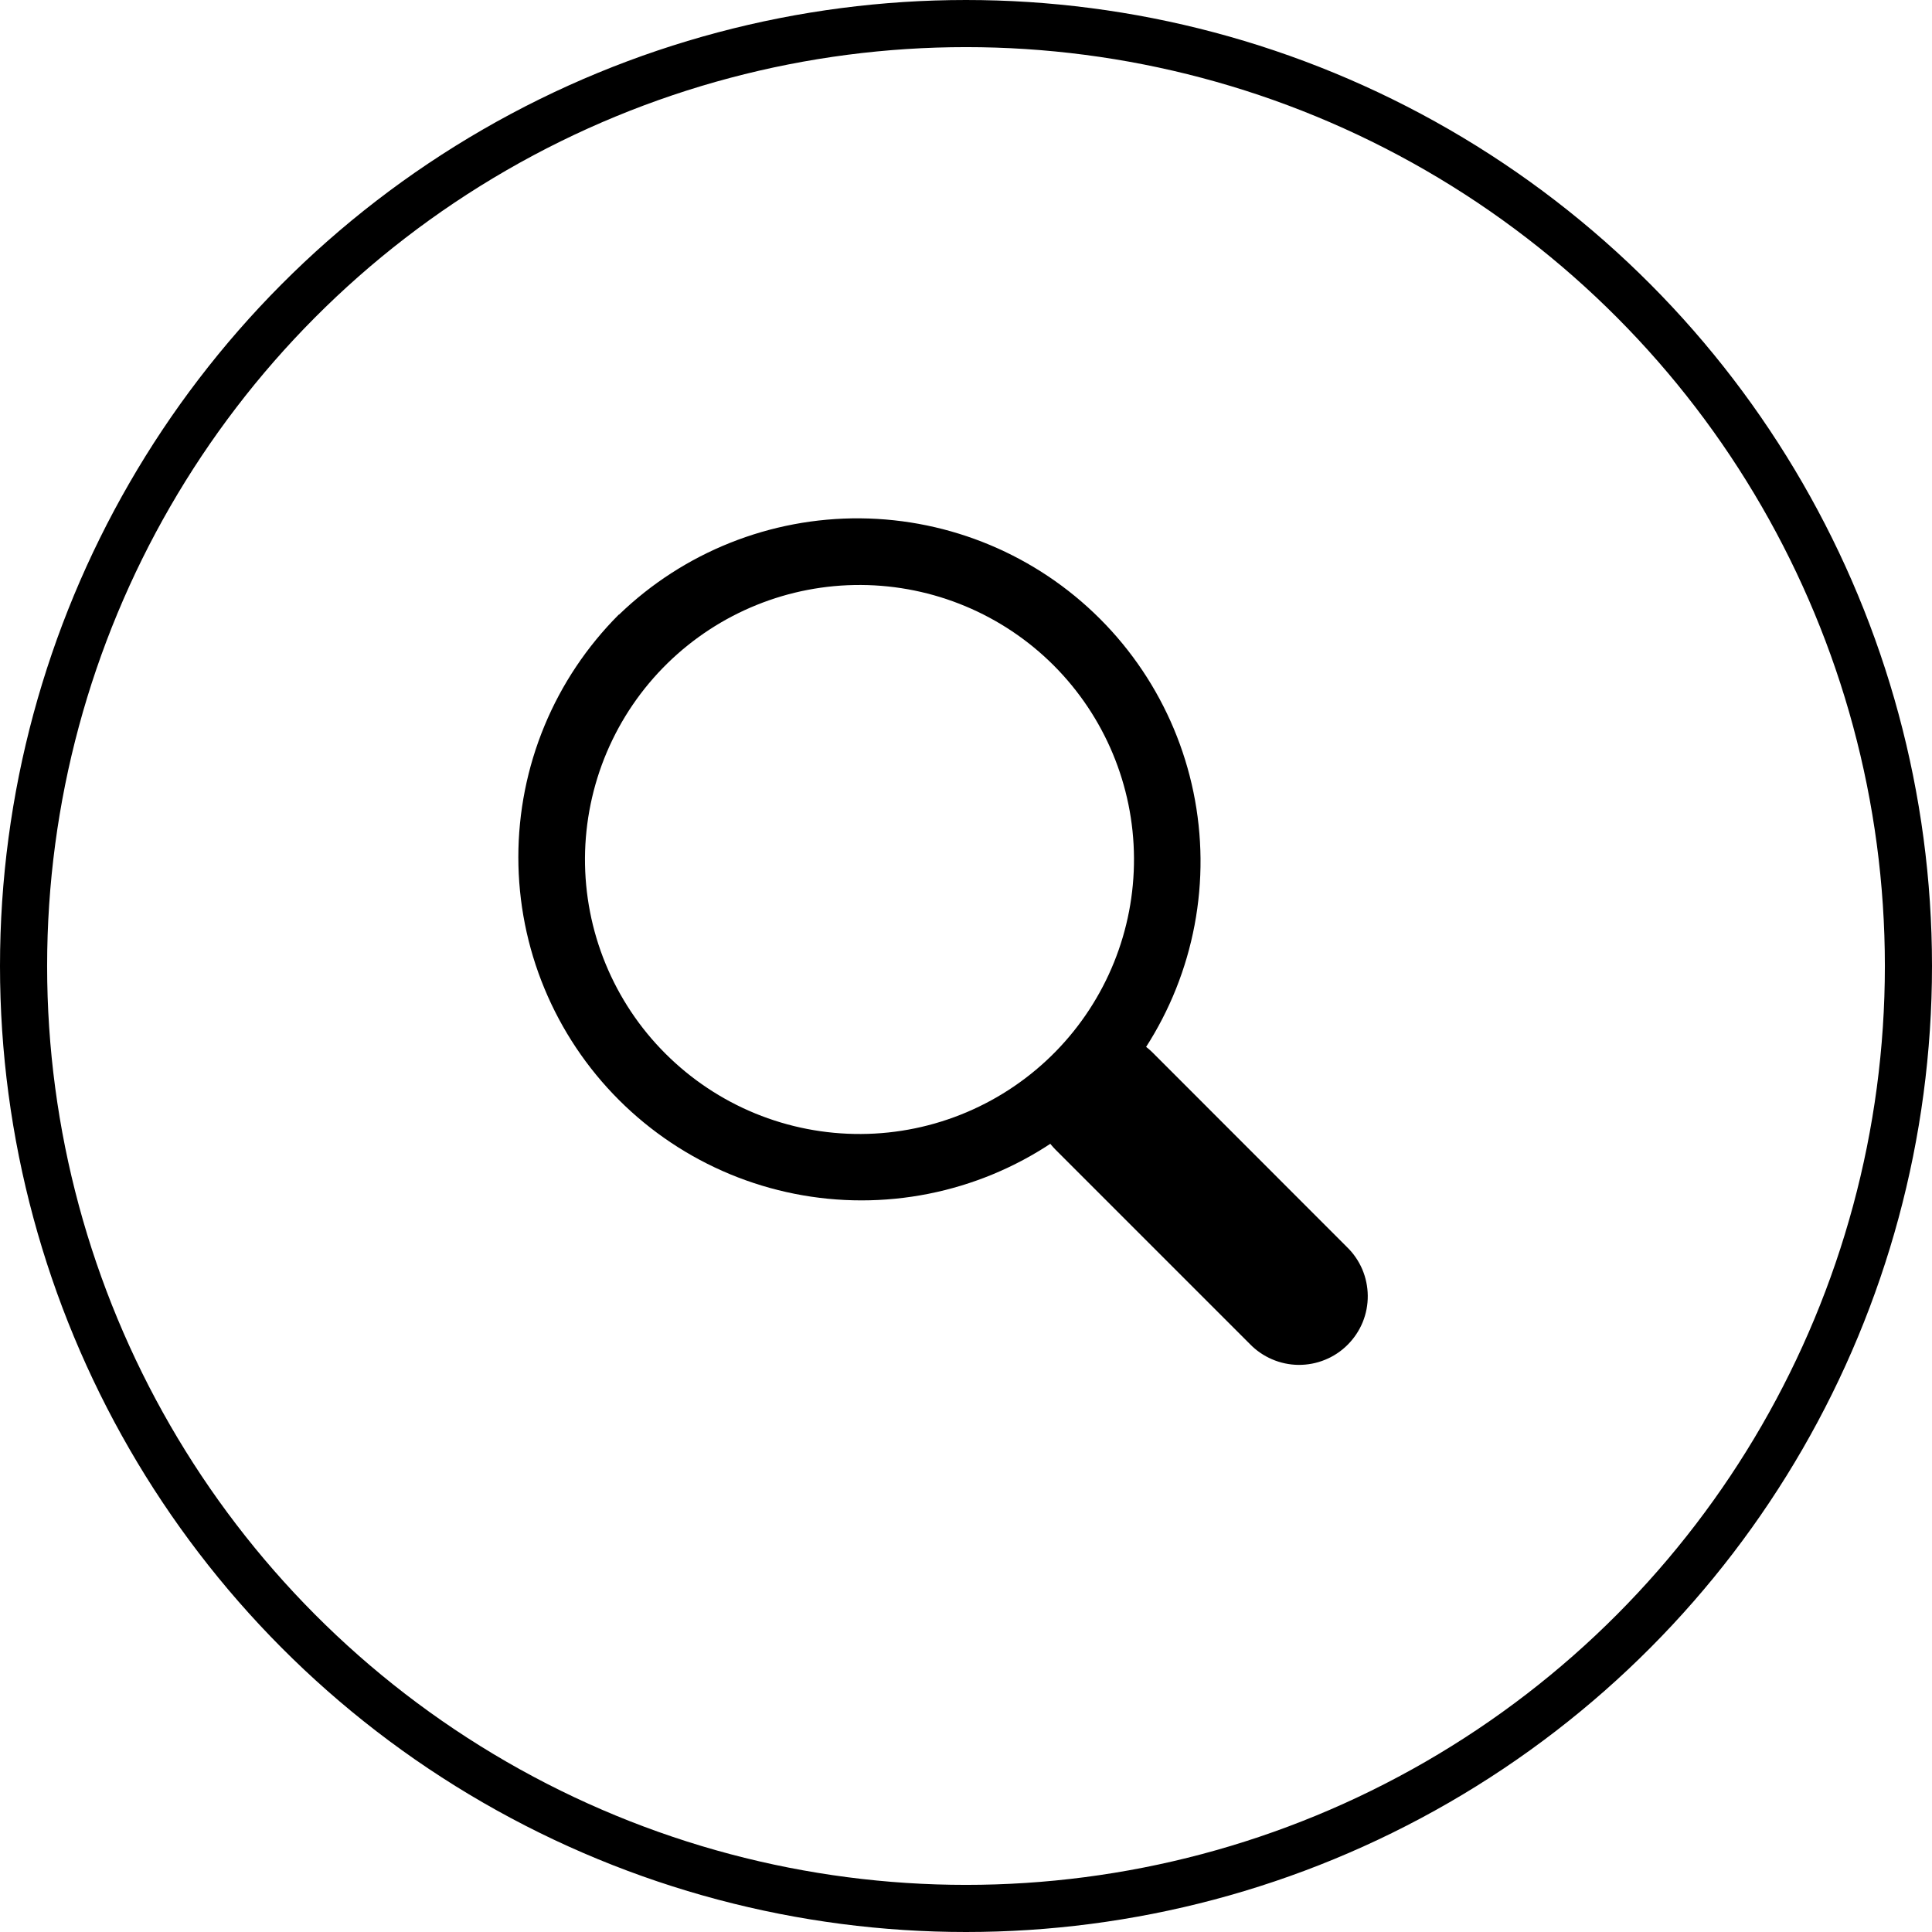 <?xml version="1.0" encoding="UTF-8"?> <svg xmlns="http://www.w3.org/2000/svg" width="41" height="41" viewBox="0 0 41 41" fill="none"><circle cx="20.5" cy="20.5" r="20" stroke="black"></circle><path fill-rule="evenodd" clip-rule="evenodd" d="M13.133 13.041C12.457 13.718 11.92 14.52 11.554 15.404C11.188 16.288 11 17.235 11 18.191C11 19.148 11.188 20.095 11.554 20.978C11.92 21.862 12.457 22.665 13.133 23.341C13.809 24.017 14.612 24.554 15.496 24.92C16.38 25.286 17.327 25.474 18.283 25.474C19.239 25.474 20.186 25.286 21.07 24.92C21.954 24.554 22.757 24.017 23.433 23.341C24.759 21.968 25.493 20.128 25.477 18.219C25.46 16.309 24.694 14.483 23.344 13.133C21.994 11.783 20.168 11.017 18.258 11C16.349 10.984 14.509 11.718 13.136 13.044M22.405 22.313C21.866 22.864 21.223 23.302 20.514 23.603C19.805 23.904 19.043 24.061 18.272 24.065C17.501 24.069 16.738 23.921 16.025 23.628C15.312 23.335 14.665 22.903 14.12 22.358C13.575 21.814 13.144 21.166 12.851 20.453C12.558 19.741 12.41 18.977 12.414 18.206C12.419 17.436 12.576 16.674 12.877 15.964C13.178 15.255 13.616 14.613 14.167 14.074C15.264 13.002 16.739 12.405 18.273 12.414C19.807 12.423 21.275 13.036 22.36 14.12C23.444 15.205 24.057 16.674 24.065 18.207C24.074 19.741 23.477 21.216 22.405 22.313Z" fill="black"></path><path d="M22.402 24.4C22.129 24.127 21.975 23.756 21.976 23.37C21.976 22.983 22.129 22.613 22.403 22.34C22.676 22.067 23.046 21.913 23.433 21.913C23.819 21.914 24.19 22.067 24.463 22.34L28.581 26.461C28.721 26.595 28.831 26.756 28.908 26.933C28.984 27.111 29.024 27.302 29.026 27.496C29.028 27.689 28.991 27.881 28.918 28.06C28.844 28.239 28.736 28.401 28.599 28.538C28.463 28.675 28.3 28.783 28.121 28.856C27.942 28.93 27.75 28.966 27.557 28.965C27.364 28.963 27.172 28.923 26.995 28.846C26.817 28.77 26.656 28.659 26.522 28.52L22.402 24.4Z" fill="black"></path></svg> 